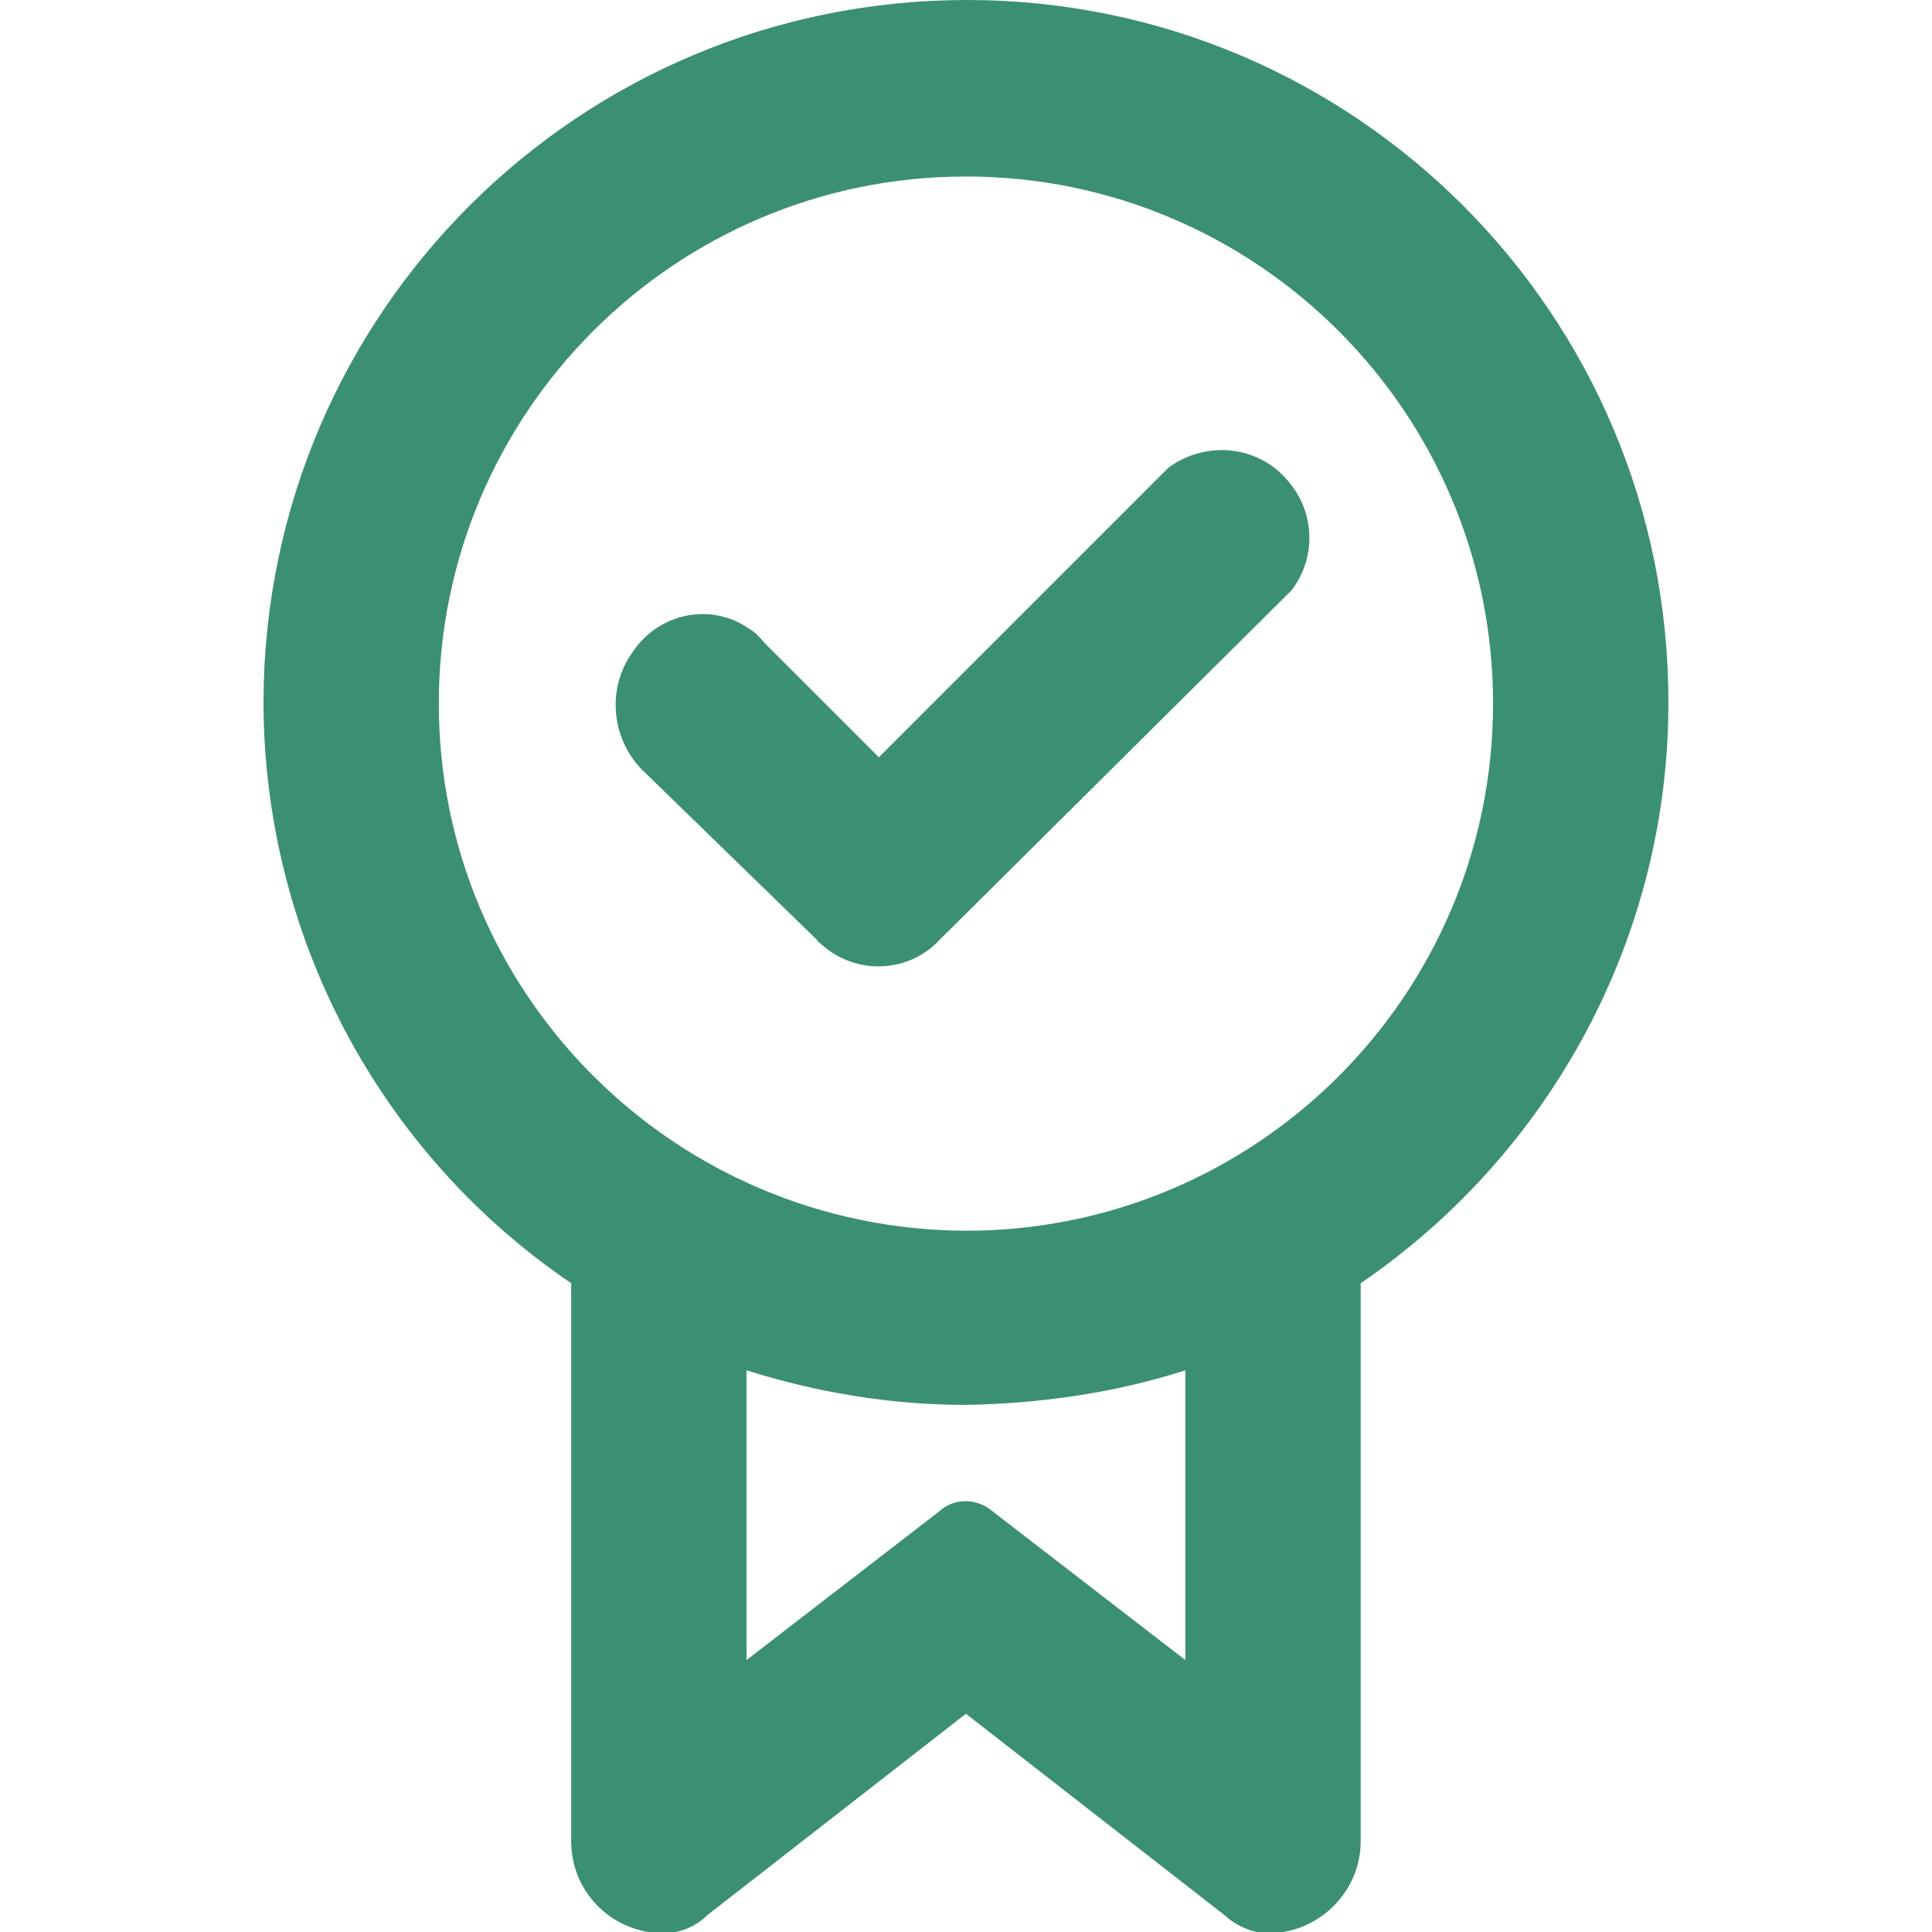 <?xml version="1.0" encoding="utf-8"?>
<!-- Generator: Adobe Illustrator 28.3.0, SVG Export Plug-In . SVG Version: 6.00 Build 0)  -->
<svg version="1.1" id="Layer_1" xmlns="http://www.w3.org/2000/svg" xmlns:xlink="http://www.w3.org/1999/xlink" x="0px" y="0px"
	 viewBox="0 0 162 162" style="enable-background:new 0 0 162 162;" xml:space="preserve">
<style type="text/css">
	.st0{fill:none;}
	.st1{fill:#3B9071;}
</style>
<g id="Layer_2_00000024698234390227408050000015031762881113717403_" transform="translate(0 0.095)">
	<g id="invisible_box">
		<rect id="Rectangle_78" y="0" class="st0" width="162" height="162"/>
		<rect id="Rectangle_79" y="0" class="st0" width="162" height="162"/>
	</g>
	<g id="icons_Q2" transform="translate(22.094 -0.095)">
		<path id="Path_55" class="st1" d="M46.4,78.8L31.7,64.5c-2.6-2.7-2.9-6.9-0.7-9.9c2.2-3.2,6.5-4.1,9.7-1.9
			c0.5,0.3,0.9,0.7,1.3,1.2l9.6,9.6l24.3-24.3c3.3-2.4,7.9-1.8,10.3,1.5c2,2.6,2,6.2,0,8.8L56.7,78.8c-2.6,2.8-7,3-9.9,0.4
			C46.7,79.1,46.5,79,46.4,78.8z"/>
		<path id="Path_56" class="st1" d="M117.8,59C117.9,26.4,91.5,0,59,0S0.1,26.2,0,58.8c0,19.5,9.6,37.8,25.8,48.8v46.8
			c0,4.1,3.2,7.5,7.4,7.7c1.5,0.1,3-0.5,4-1.5l21.7-16.9l21.7,16.9c1.1,1,2.6,1.6,4,1.5c4.1-0.2,7.4-3.6,7.4-7.7v-46.8
			C108.1,96.6,117.8,78.4,117.8,59L117.8,59z M14.7,59c0-24.4,19.8-44.2,44.2-44.2s44.2,19.8,44.2,44.2s-19.8,44.2-44.2,44.2
			c0,0,0,0,0,0C34.5,103.1,14.7,83.4,14.7,59z M77.3,139.2l-16.2-12.5c-1.3-1.1-3.2-1.1-4.4,0l-16.2,12.5v-24.3
			c6,1.9,12.2,2.9,18.4,2.9c6.2-0.1,12.5-1,18.4-2.9L77.3,139.2z"/>
	</g>
</g>
</svg>
